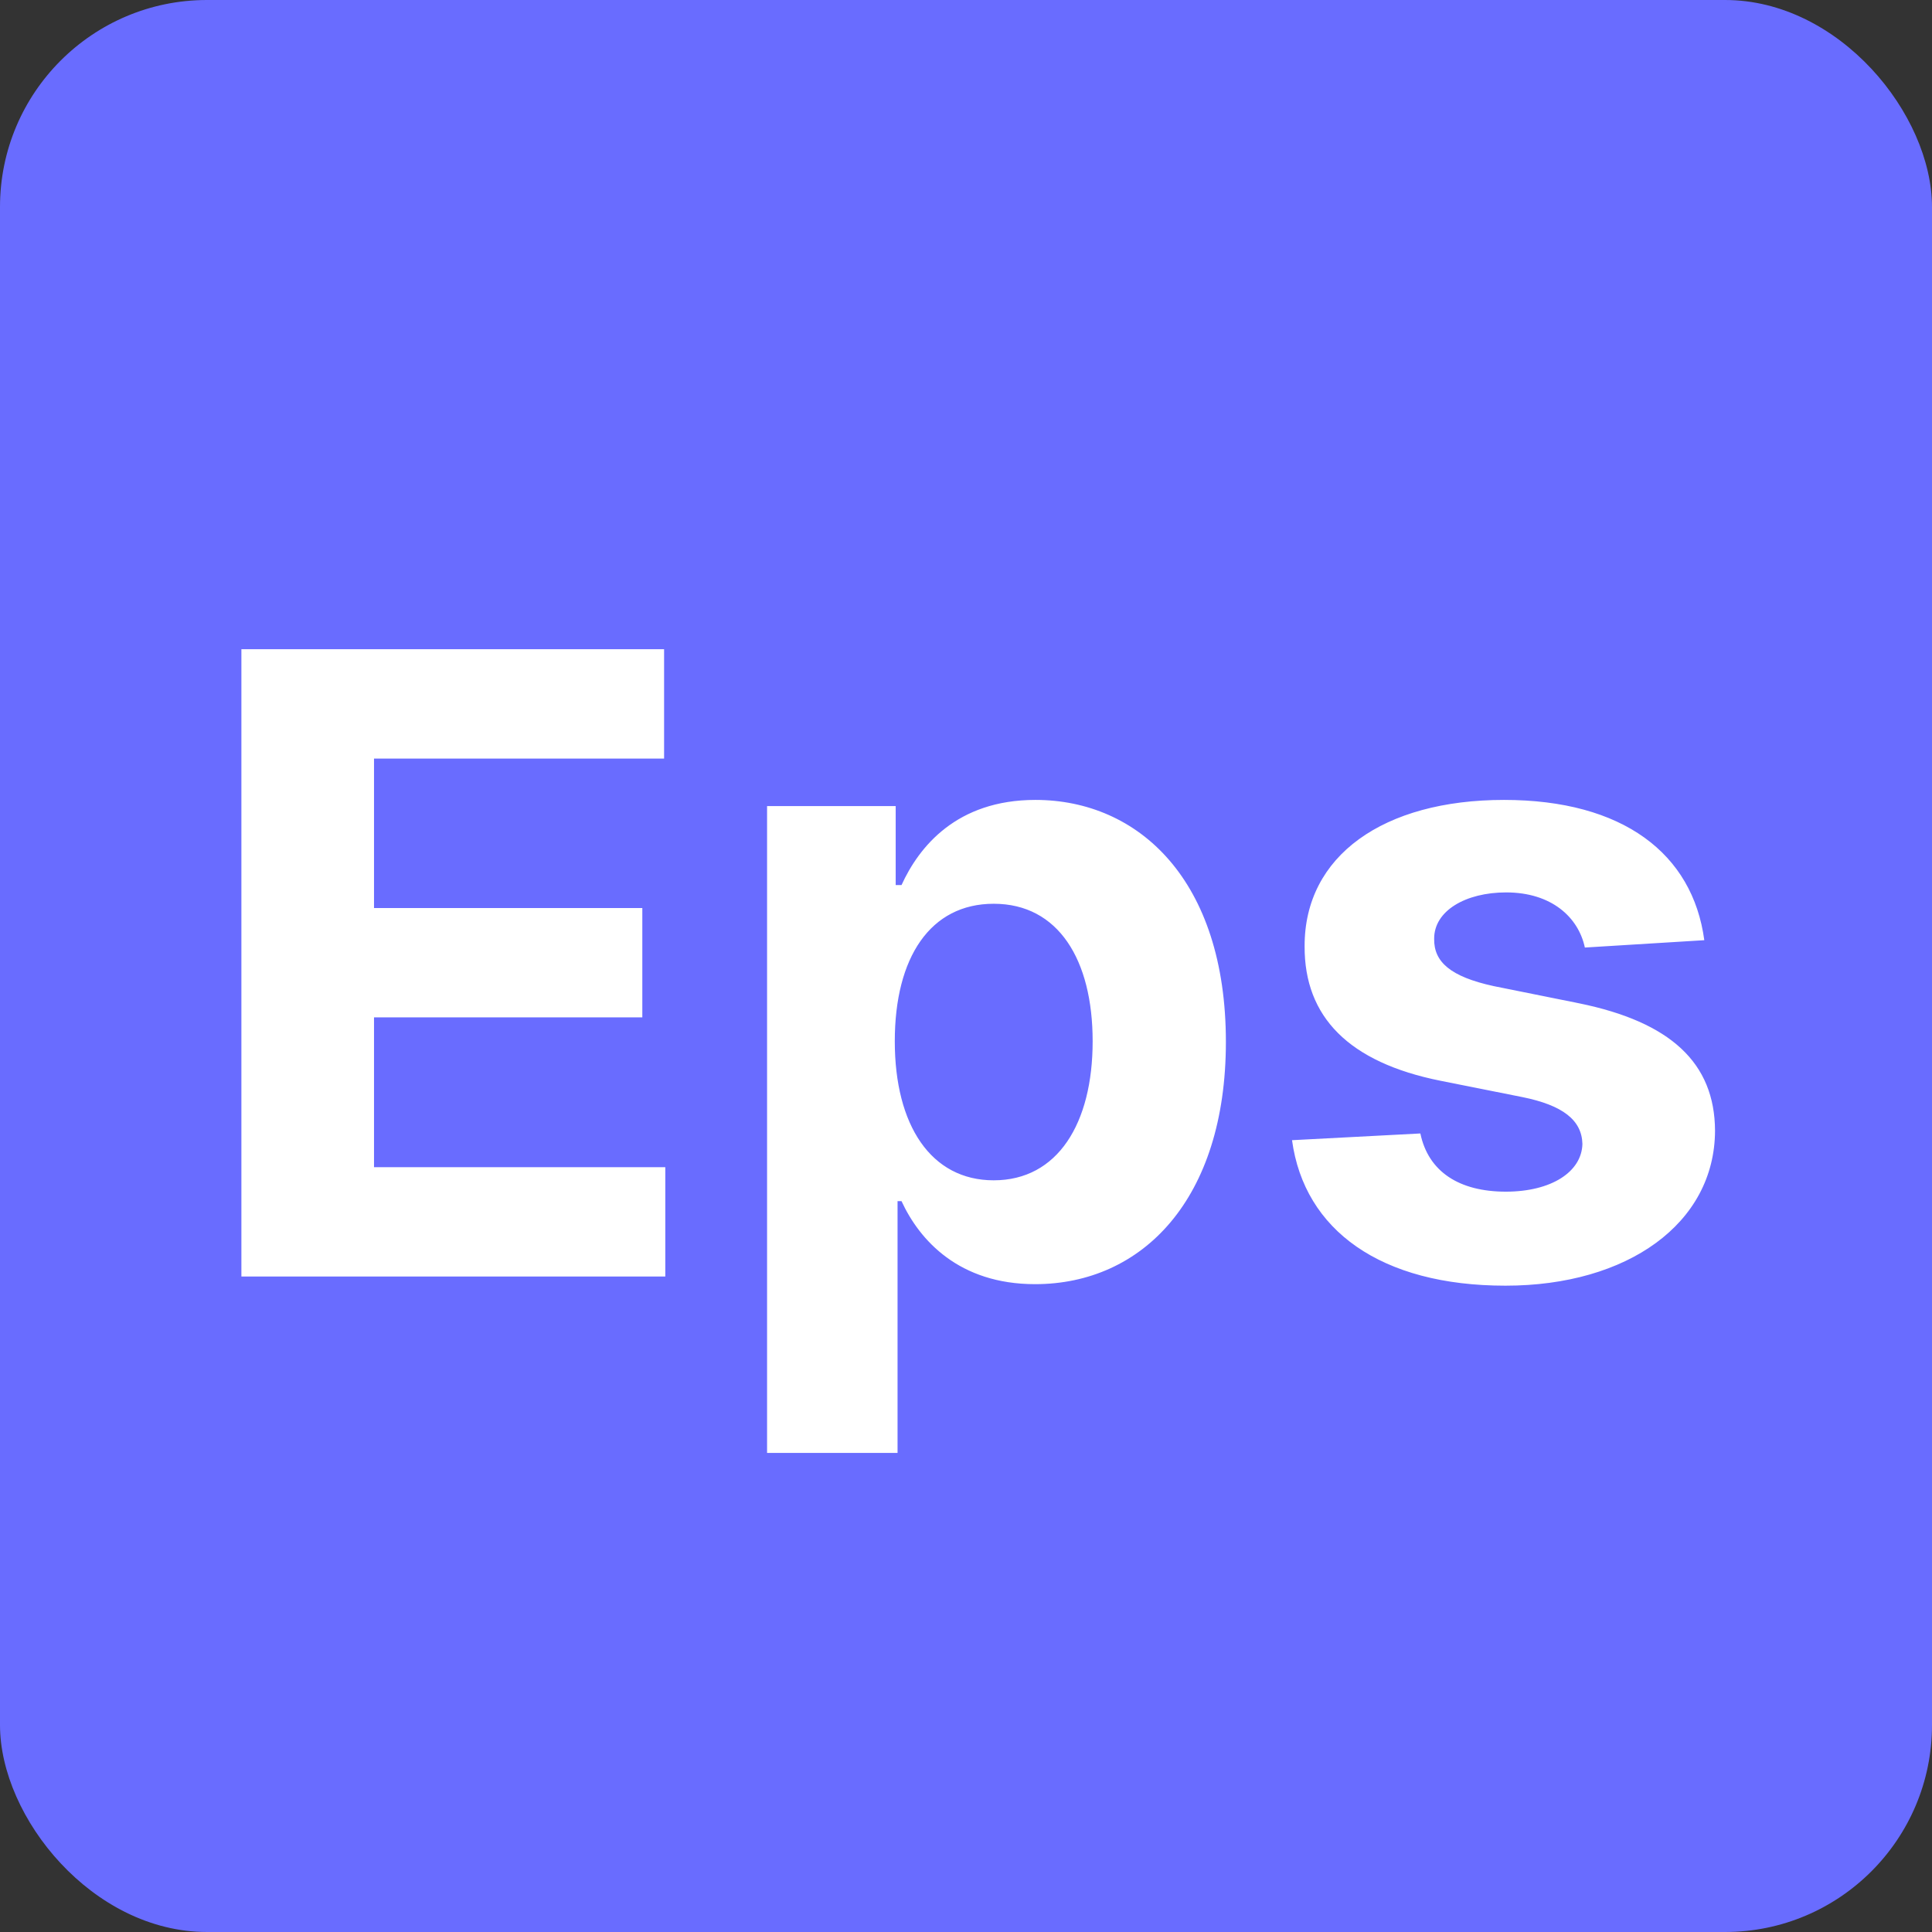 <svg width="56" height="56" viewBox="0 0 56 56" fill="none" xmlns="http://www.w3.org/2000/svg">
<rect x="0" y="0" width="56" height="56" fill="#333333" stroke="none"/>
<rect width="56" height="56" rx="6" fill="#696CFF"/>
<path d="M6.997 37H19.284V33.831H10.841V29.489H18.618V26.32H10.841V21.988H19.249V18.818H6.997V37ZM22.234 42.114H26.016V34.816H26.131C26.655 35.952 27.8 37.222 30.002 37.222C33.109 37.222 35.533 34.763 35.533 30.2C35.533 25.512 33.003 23.186 30.011 23.186C27.729 23.186 26.637 24.544 26.131 25.654H25.962V23.364H22.234V42.114ZM25.936 30.182C25.936 27.749 26.966 26.196 28.803 26.196C30.677 26.196 31.671 27.82 31.671 30.182C31.671 32.561 30.659 34.212 28.803 34.212C26.983 34.212 25.936 32.614 25.936 30.182ZM49.4 27.252C49.063 24.74 47.038 23.186 43.594 23.186C40.105 23.186 37.806 24.802 37.815 27.43C37.806 29.472 39.093 30.794 41.756 31.327L44.118 31.798C45.307 32.037 45.849 32.472 45.867 33.156C45.849 33.964 44.97 34.541 43.647 34.541C42.298 34.541 41.401 33.964 41.17 32.854L37.45 33.049C37.806 35.659 40.025 37.266 43.638 37.266C47.172 37.266 49.702 35.464 49.711 32.774C49.702 30.803 48.415 29.622 45.769 29.081L43.301 28.584C42.031 28.309 41.561 27.874 41.57 27.217C41.561 26.4 42.484 25.867 43.656 25.867C44.97 25.867 45.751 26.586 45.938 27.465L49.4 27.252Z" fill="white"/>
</svg>
